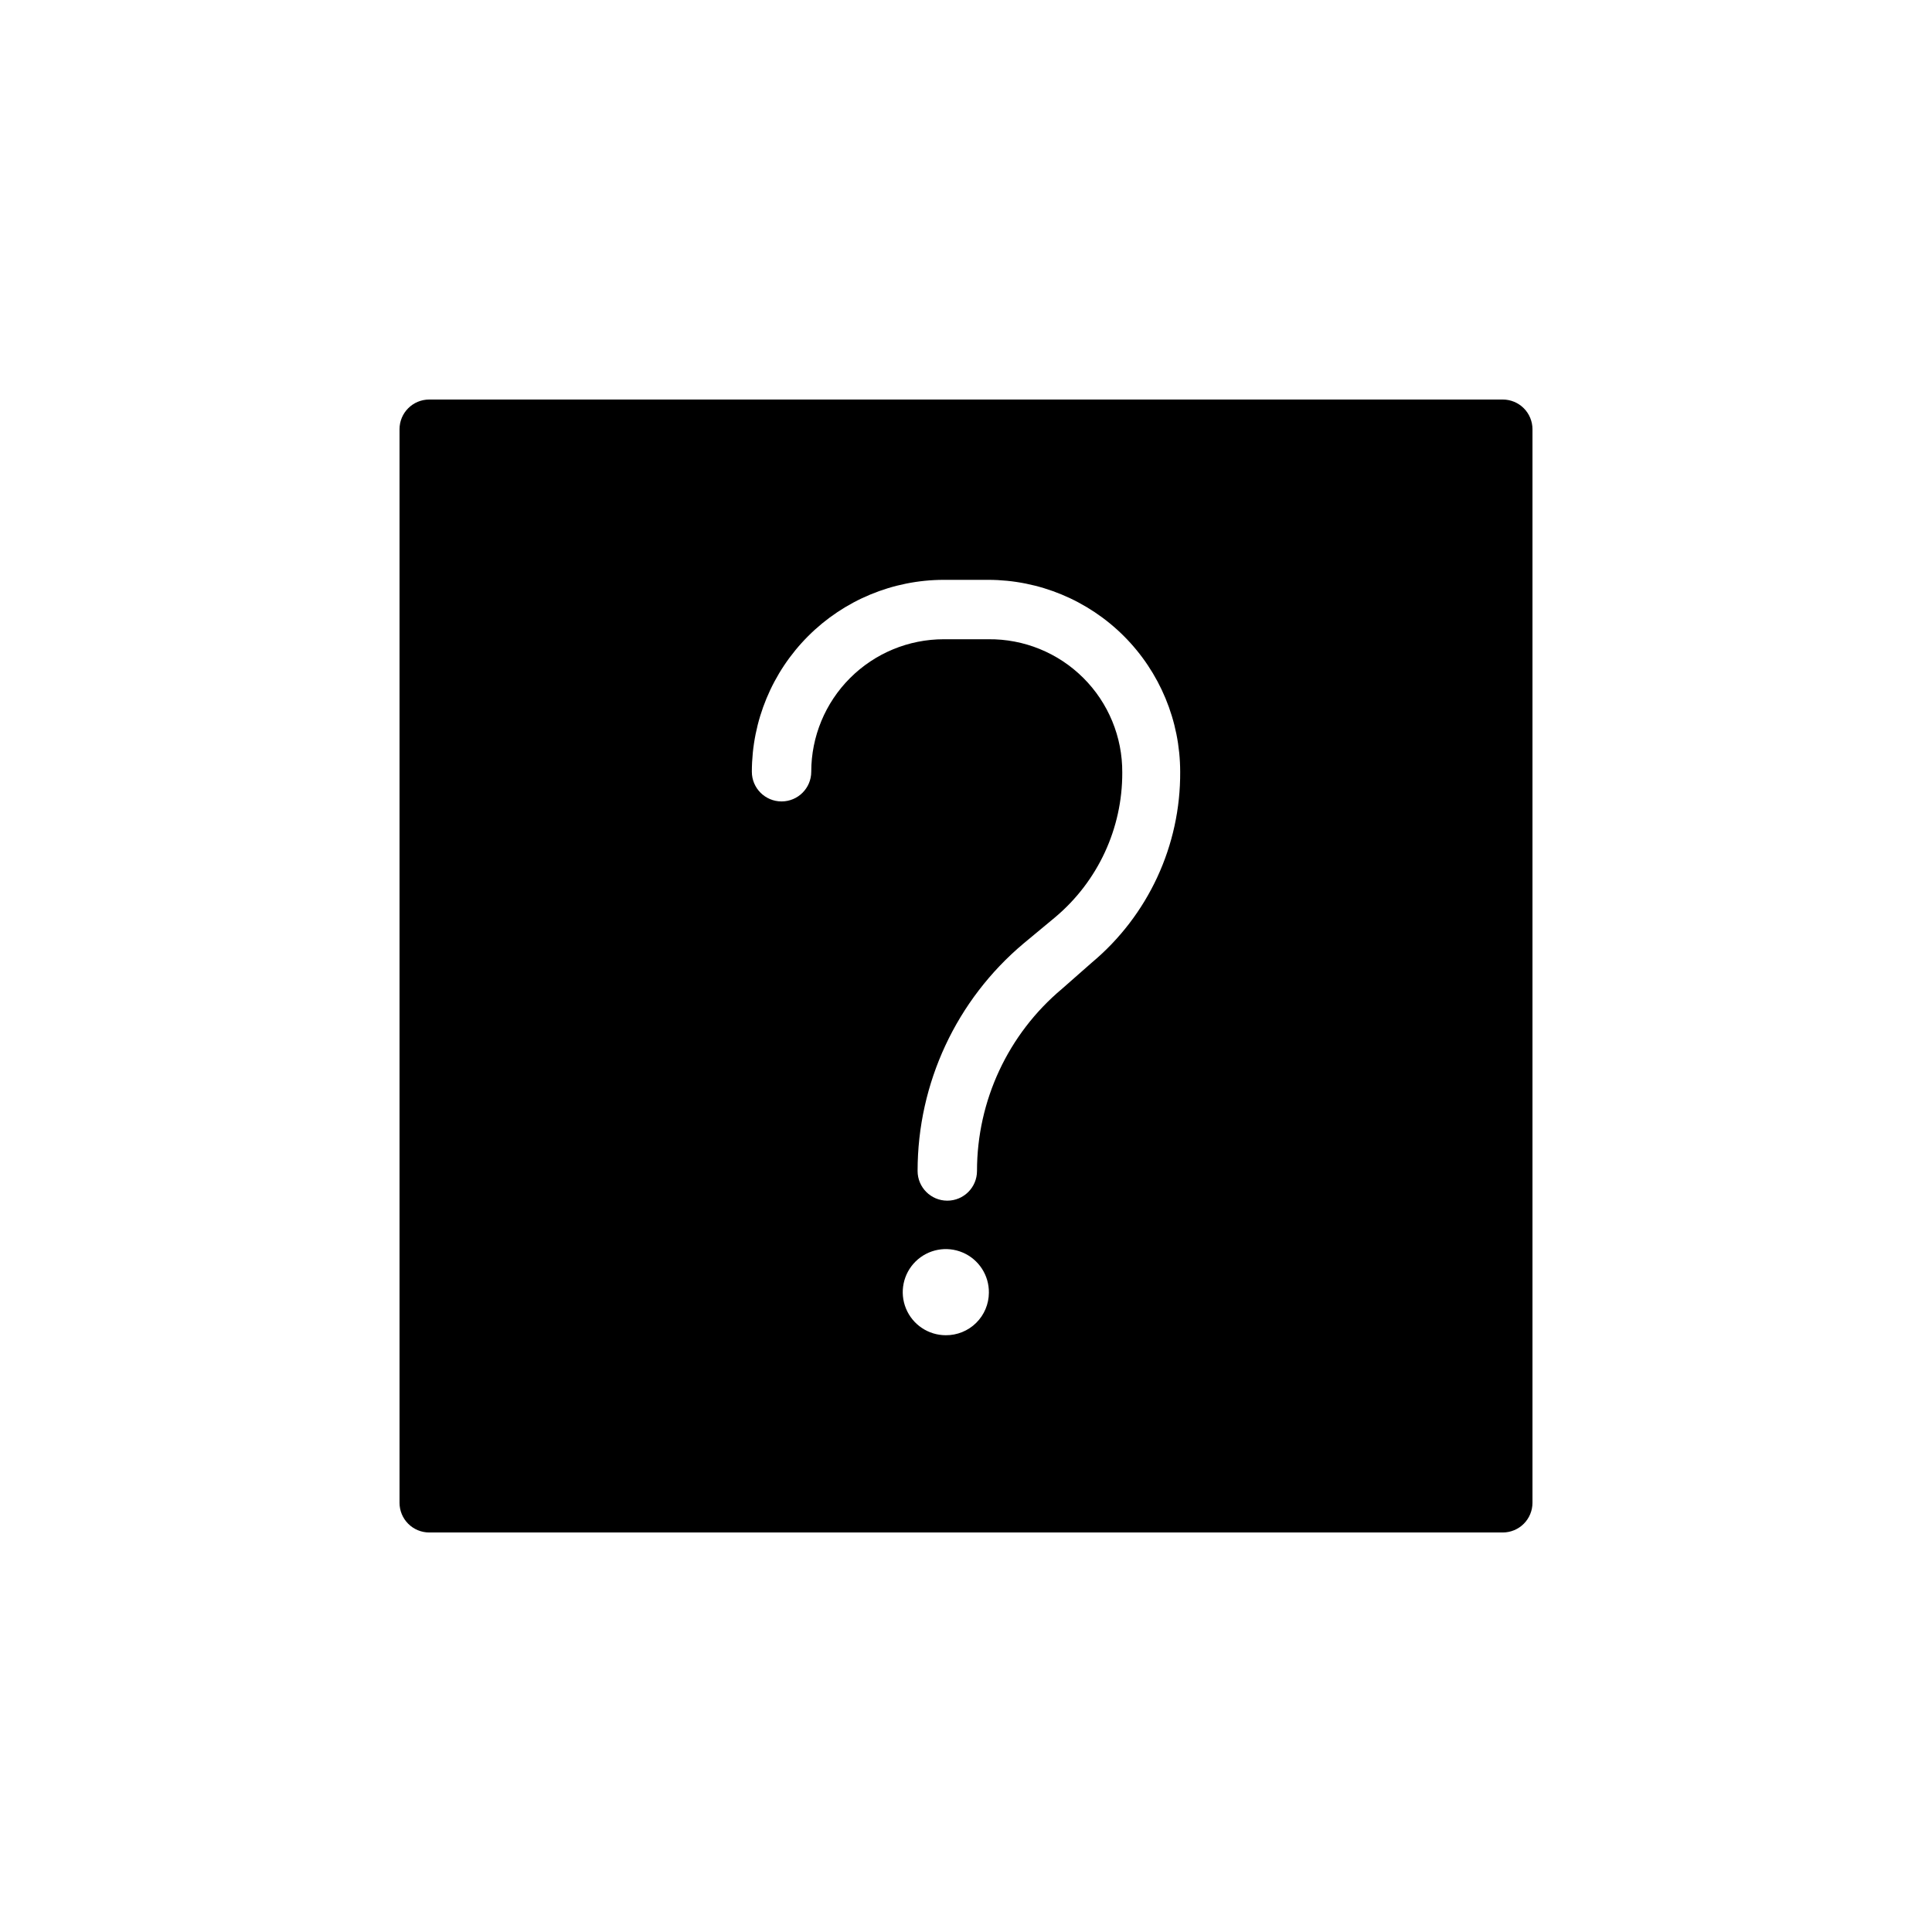 <?xml version="1.0" encoding="UTF-8"?>
<!-- Uploaded to: ICON Repo, www.svgrepo.com, Generator: ICON Repo Mixer Tools -->
<svg fill="#000000" width="800px" height="800px" version="1.1" viewBox="144 144 512 512" xmlns="http://www.w3.org/2000/svg">
 <path d="m542.25 249.88h-284.5c-4.348 0-7.871 3.523-7.871 7.871v284.5c0 2.086 0.828 4.09 2.305 5.566 1.477 1.477 3.481 2.305 5.566 2.305h284.5c2.086 0 4.09-0.828 5.566-2.305s2.305-3.481 2.305-5.566v-284.5c0-2.086-0.828-4.09-2.305-5.566-1.477-1.477-3.481-2.305-5.566-2.305zm-147.6 247.97c-4.629 0-8.801-2.797-10.559-7.082-1.758-4.285-0.75-9.207 2.547-12.461 3.297-3.25 8.23-4.188 12.492-2.371 4.258 1.816 7 6.027 6.934 10.656-0.02 3.008-1.234 5.883-3.375 7.992-2.141 2.113-5.031 3.285-8.039 3.266zm38.652-98.715-7.871 6.926c-14.27 11.965-22.516 29.633-22.516 48.258 0 4.348-3.523 7.871-7.871 7.871-4.348 0-7.871-3.523-7.871-7.871-0.004-23.266 10.285-45.34 28.102-60.301l8.344-6.926c11.324-9.508 17.844-23.551 17.793-38.34 0.062-9.418-3.66-18.473-10.34-25.117-6.676-6.648-15.742-10.332-25.164-10.227h-11.809c-9.312 0-18.242 3.699-24.824 10.285-6.586 6.582-10.285 15.512-10.285 24.824 0 4.348-3.523 7.871-7.871 7.871-4.348 0-7.871-3.523-7.871-7.871 0.02-13.48 5.383-26.402 14.918-35.938 9.531-9.531 22.453-14.895 35.934-14.914h11.809c13.48 0.02 26.402 5.383 35.938 14.914 9.531 9.535 14.895 22.457 14.914 35.938 0.129 19.527-8.473 38.094-23.457 50.617z"/>
</svg>